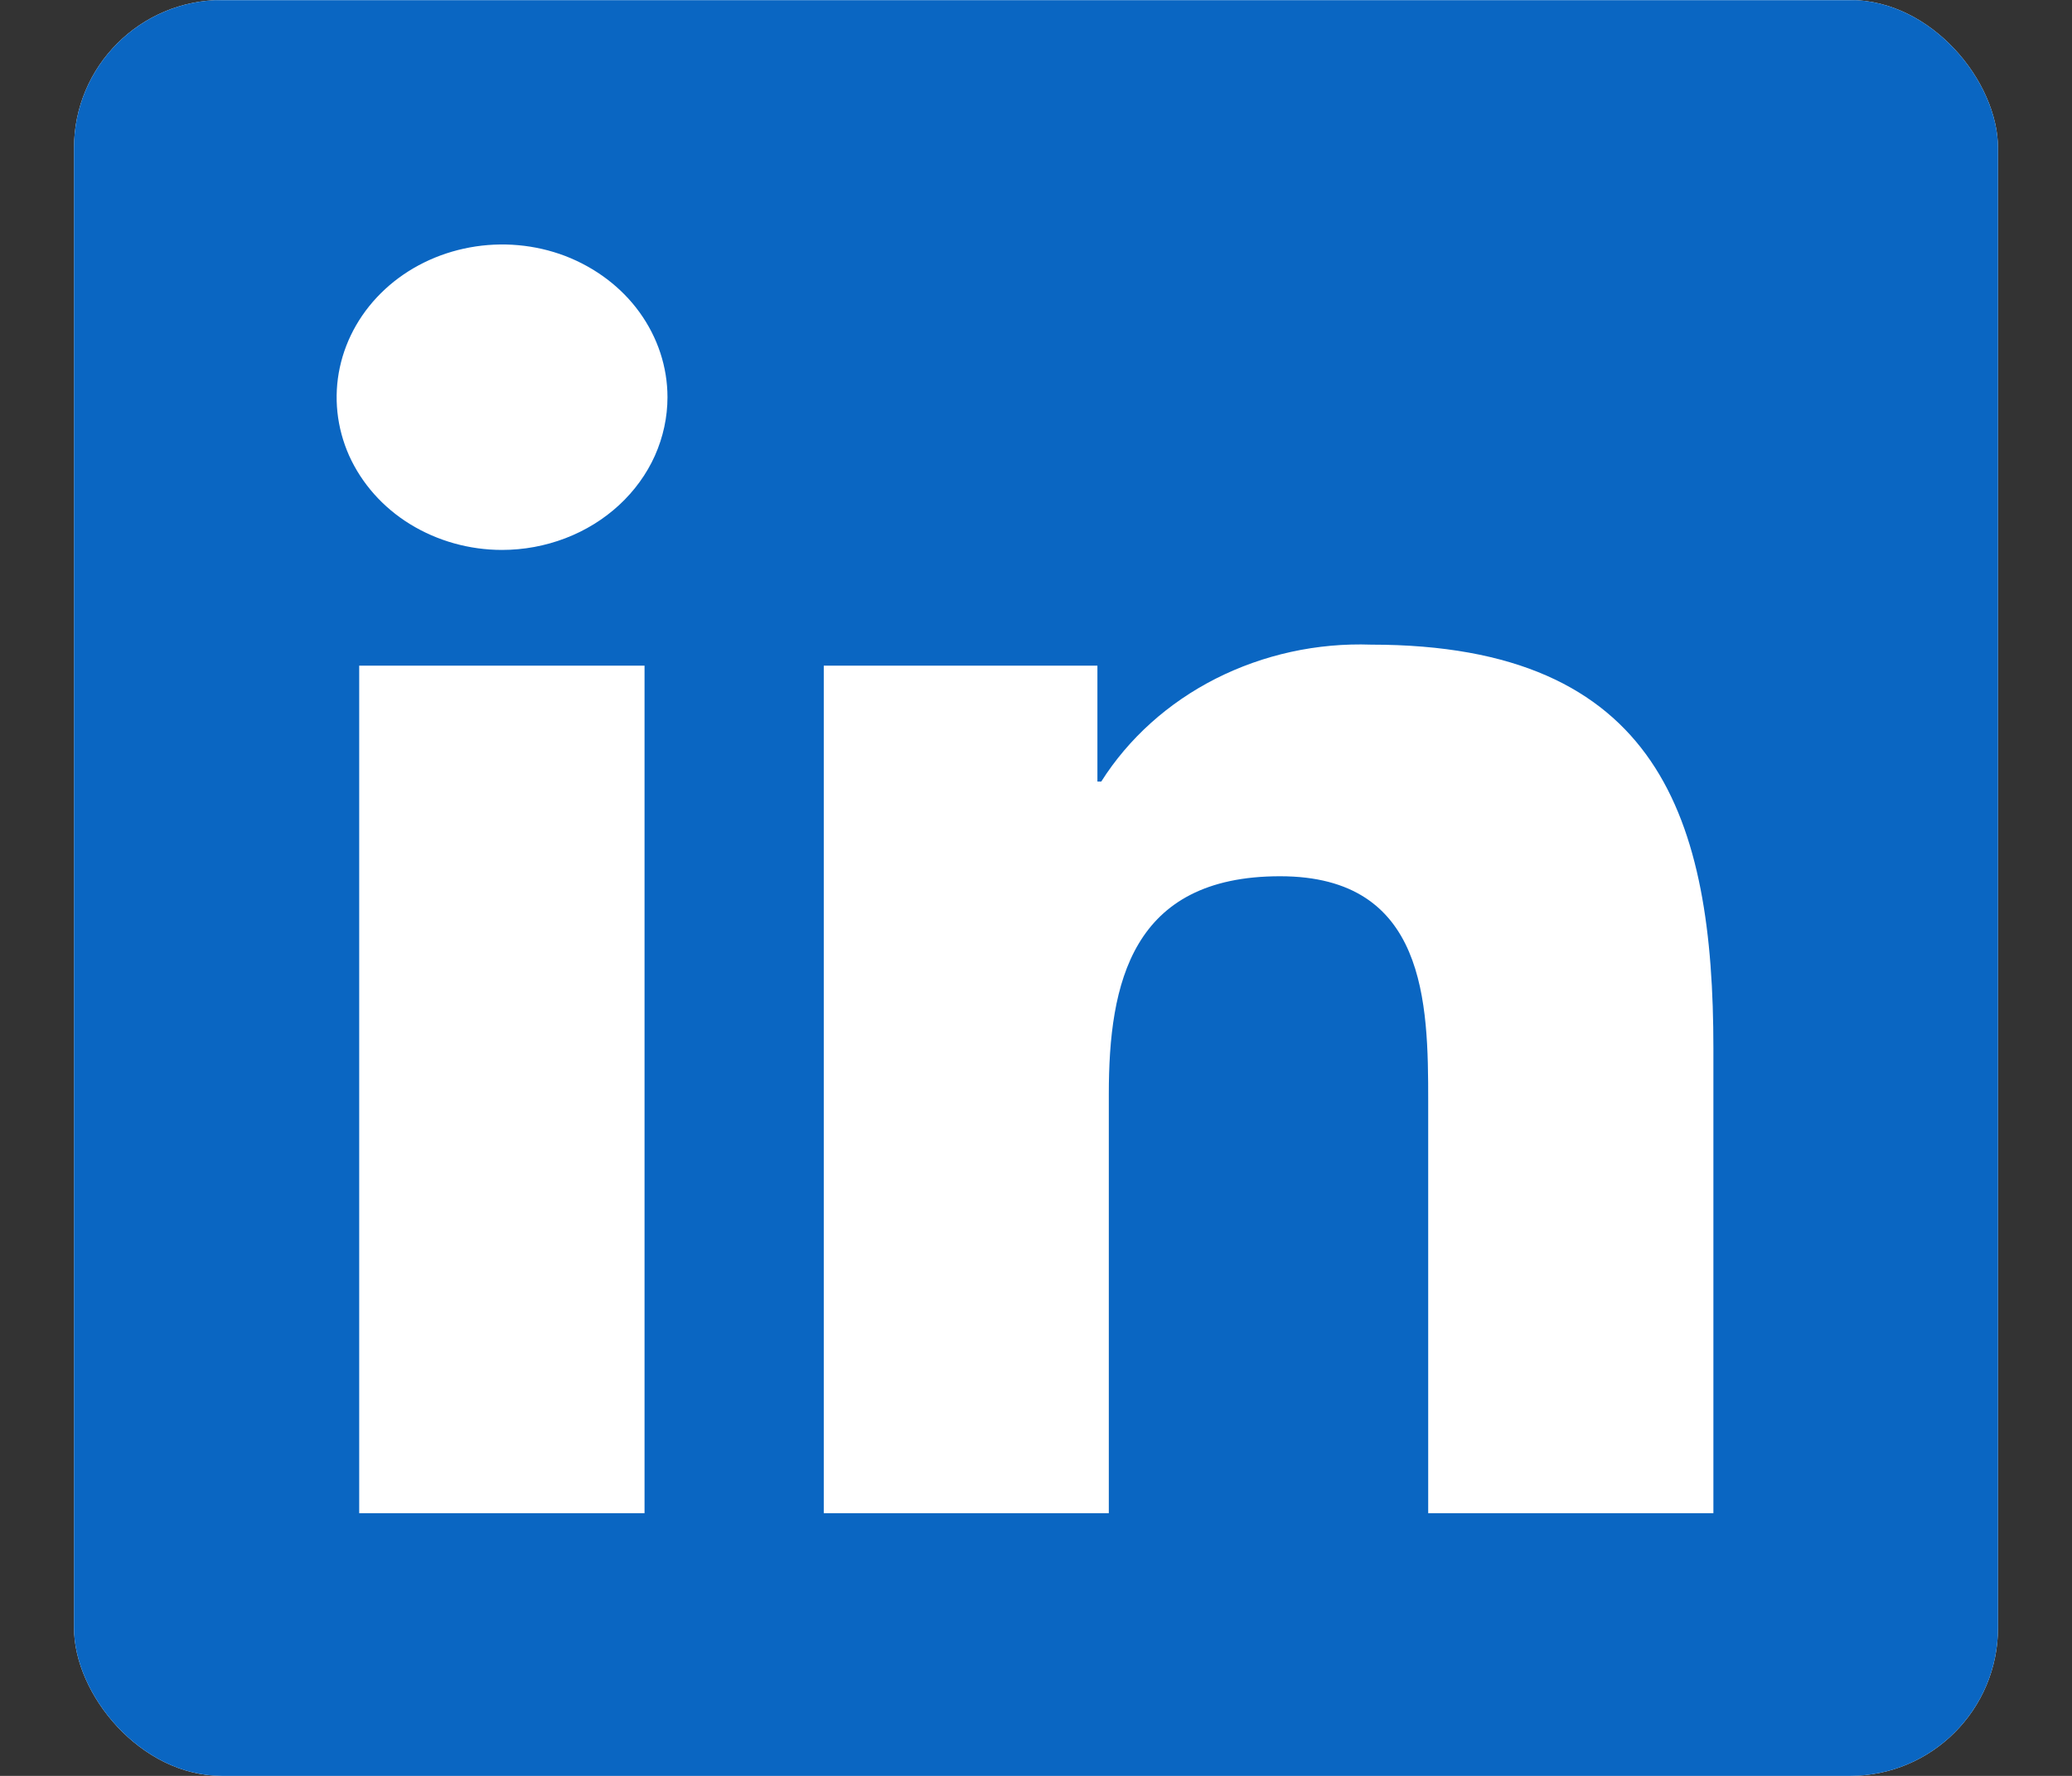 <svg width="14" height="12" viewBox="0 0 14 12" fill="none" xmlns="http://www.w3.org/2000/svg">
<rect x="0" y="0" width="14" height="12" fill="#333333" stroke="none"/>
<g clip-path="url(#clip0_177_324)">
<rect x="0.5" width="13" height="12" rx="1" fill="white"/>
<path d="M11.577 10.225H9.65V7.44C9.65 6.776 9.638 5.921 8.649 5.921C7.645 5.921 7.492 6.645 7.492 7.392V10.225H5.566V4.498H7.415V5.281H7.441C7.626 4.989 7.893 4.749 8.214 4.586C8.536 4.423 8.899 4.343 9.265 4.356C11.217 4.356 11.577 5.541 11.577 7.084L11.577 10.225ZM3.392 3.716C3.171 3.716 2.955 3.655 2.771 3.542C2.587 3.429 2.444 3.267 2.359 3.079C2.275 2.89 2.253 2.683 2.296 2.483C2.339 2.283 2.445 2.099 2.602 1.954C2.758 1.81 2.957 1.712 3.174 1.672C3.391 1.632 3.615 1.652 3.82 1.73C4.024 1.809 4.199 1.941 4.321 2.11C4.444 2.28 4.51 2.48 4.51 2.684C4.51 2.819 4.481 2.953 4.425 3.079C4.369 3.204 4.286 3.318 4.183 3.413C4.079 3.509 3.956 3.585 3.82 3.637C3.684 3.689 3.539 3.716 3.392 3.716ZM4.355 10.225H2.427V4.498H4.355V10.225ZM12.537 0.001H1.459C1.208 -0.002 0.966 0.088 0.786 0.25C0.606 0.412 0.503 0.634 0.5 0.866V11.134C0.503 11.366 0.606 11.588 0.786 11.75C0.965 11.913 1.208 12.002 1.459 12H12.537C12.789 12.003 13.032 11.913 13.213 11.751C13.393 11.589 13.496 11.367 13.5 11.134V0.865C13.496 0.632 13.393 0.411 13.212 0.249C13.032 0.086 12.789 -0.003 12.537 7.64109e-05" fill="#0A66C2"/>
</g>
<defs>
<clipPath id="clip0_177_324">
<rect x="0.5" width="13" height="12" rx="1" fill="white"/>
</clipPath>
</defs>
</svg>
